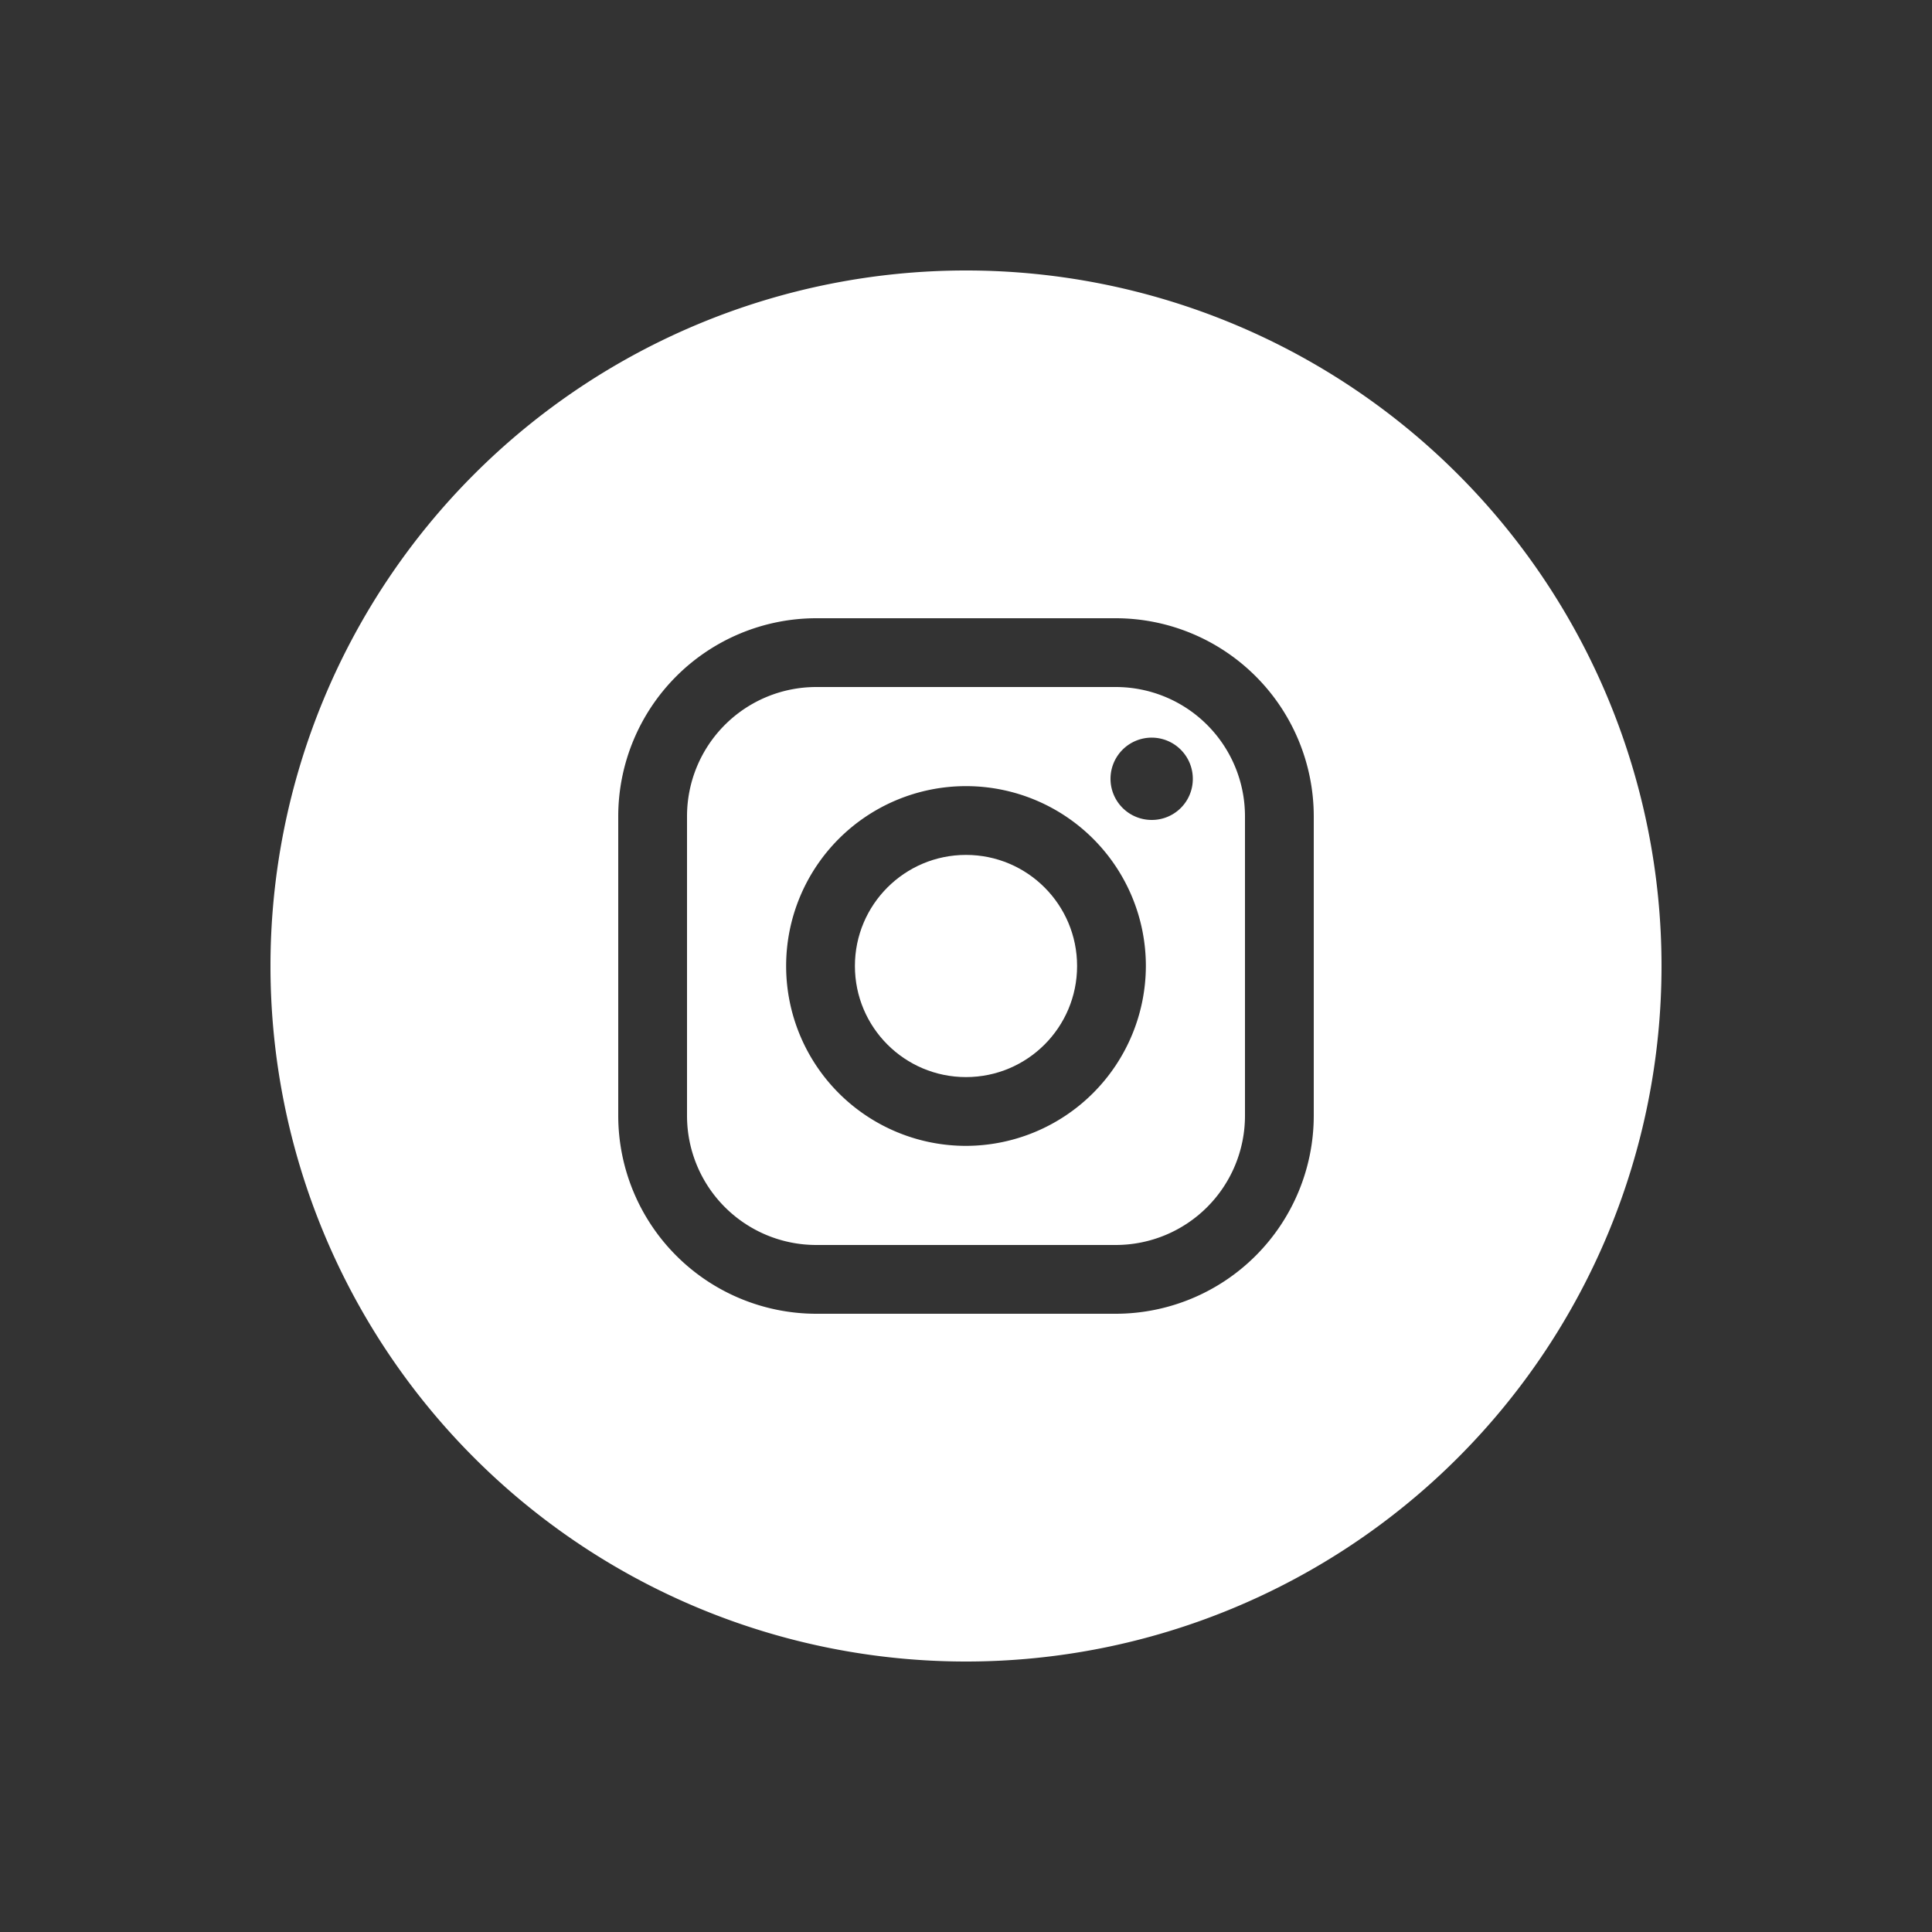 <svg xmlns="http://www.w3.org/2000/svg" viewBox="0 0 100 100"><rect x="0" y="0" width="100" height="100" fill="#333333" stroke="none"/><path d="M57.76,35.56H42.24a6.69,6.69,0,0,0-6.68,6.68V57.76a6.69,6.69,0,0,0,6.68,6.68H57.76a6.69,6.69,0,0,0,6.68-6.68V42.24A6.69,6.69,0,0,0,57.76,35.56ZM50,59.31A9.31,9.31,0,1,1,59.31,50,9.33,9.33,0,0,1,50,59.31Zm9.62-16.87a2.13,2.13,0,1,1,2.12-2.12A2.12,2.12,0,0,1,59.62,42.44Z" style="fill:#fff"/><circle cx="50" cy="50" r="5.75" style="fill:#fff"/><path d="M50,14A36,36,0,1,0,86,50,36,36,0,0,0,50,14ZM68,57.76A10.26,10.26,0,0,1,57.76,68H42.24A10.26,10.26,0,0,1,32,57.76V42.24A10.26,10.26,0,0,1,42.24,32H57.76A10.26,10.26,0,0,1,68,42.24Z" style="fill:#fff"/></svg>